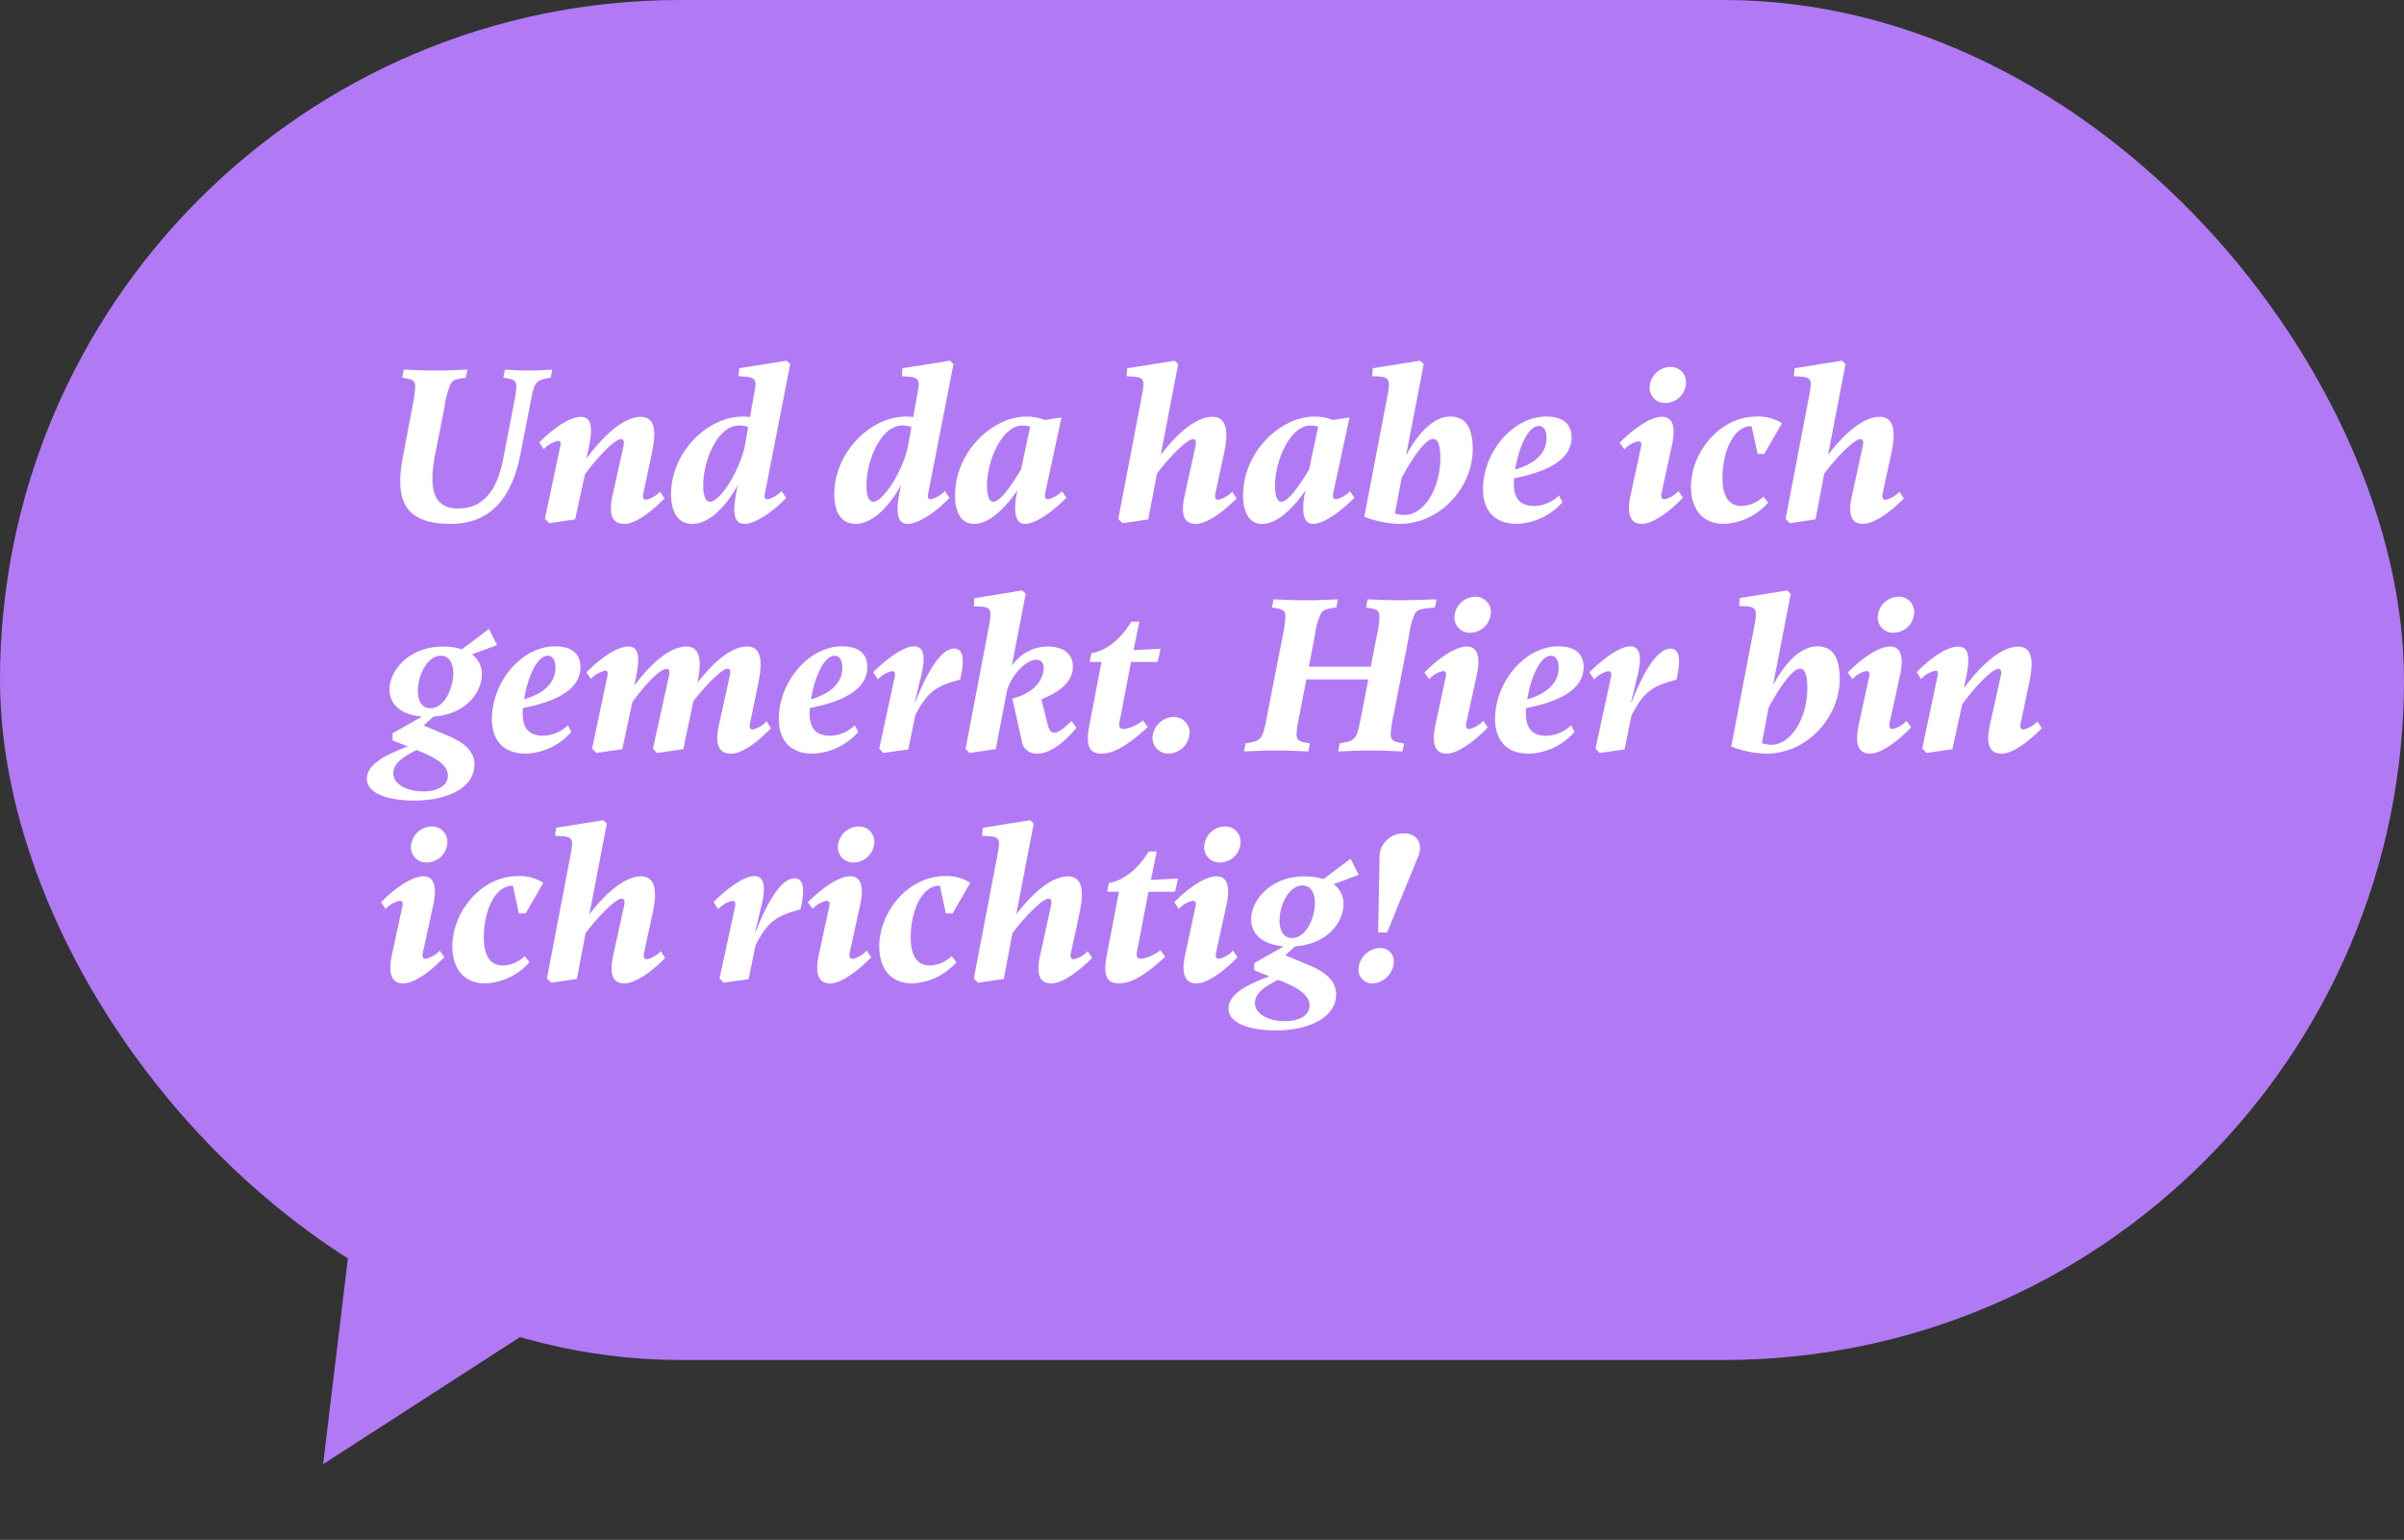 <svg xmlns="http://www.w3.org/2000/svg" width="387" height="247.965" viewBox="0 0 387 247.965">
  <rect x="0" y="0" width="387" height="247.965" fill="#333333" stroke="none"/>
  <g id="Gruppe_784" data-name="Gruppe 784" transform="translate(-1357 -12705)">
    <rect id="Rechteck_418" data-name="Rechteck 418" width="387" height="219" rx="109.5" transform="translate(1357 12705)" fill="#b17af4"/>
    <path id="Pfad_1532" data-name="Pfad 1532" d="M25.308-24.336c-1.656,0-2.232-.036-4.032-.144l-.252,1.3c1.476.216,2.088.324,2.088,1.44a12.863,12.863,0,0,1-.252,2.088l-1.872,9.612c-1.116,5.724-3.708,7.92-7.2,7.92-3.1,0-4.176-1.836-4.176-4.788a21.452,21.452,0,0,1,.5-4.212l1.476-7.488a13.44,13.44,0,0,1,.972-3.6c.4-.648.972-.756,2.412-.972l.288-1.3c-2.808.108-3.312.144-5.328.144-1.692,0-2.2-.036-4.932-.144l-.252,1.3c1.62.288,2.088.36,2.088,1.476a19.8,19.8,0,0,1-.432,3.1L4.86-10.4a20.022,20.022,0,0,0-.432,3.888C4.428-1.836,6.84.36,12.6.36c6.3,0,9.792-4.14,11.16-11.124l1.728-8.856c.288-1.548.5-2.34.936-2.772.432-.468,1.044-.576,2.232-.792l.252-1.3C27.108-24.372,26.748-24.336,25.308-24.336ZM26.82-12.744l.72,1.08A4.324,4.324,0,0,1,29.844-13c.324,0,.5.144.324.972L27.72-.468l.72.72L32.58-.36,34.164-7.6c1.908-2.628,4.752-5.688,5.8-5.688.54,0,.54.54.36,1.332L38.592-4.176C37.836-.72,38.844.36,40.5.36c1.944,0,4.608-2.2,6.48-4.1l-.72-1.08a4.752,4.752,0,0,1-2.232,1.3c-.288,0-.648-.144-.468-.972l1.368-6.48c.792-3.672.5-5.9-1.764-5.9-2.736,0-5.94,2.916-8.748,6.7l.432-2.088c.684-3.384.144-4.608-1.332-4.608C31.5-16.884,28.62-14.616,26.82-12.744ZM66.564-3.816l-.756-1.116A4.3,4.3,0,0,1,63.576-3.6c-.54,0-.54-.36-.432-.972L67.212-25.38l-.576-.54L59-24.7,58.9-23.4c2.052.072,2.988.108,2.664,1.908l-.828,4.644a10.9,10.9,0,0,0-1.116-.072c-5.868,0-11.592,5.868-11.592,12.528,0,2.628.972,4.752,3.42,4.752,2.628,0,5.328-2.592,7.38-6.336a18.5,18.5,0,0,0-.612,3.744C58.176-.72,58.536.36,59.832.36,61.7.36,64.62-1.764,66.564-3.816ZM53.208-5.8c0-4.176,2.376-9.684,5.76-9.684a4.388,4.388,0,0,1,1.476.252l-.612,3.384C58.788-7.632,55.8-3.2,54.288-3.2,53.532-3.2,53.208-4.32,53.208-5.8Zm39.636,1.98-.756-1.116A4.3,4.3,0,0,1,89.856-3.6c-.54,0-.54-.36-.432-.972L93.492-25.38l-.576-.54L85.284-24.7l-.108,1.3c2.052.072,2.988.108,2.664,1.908l-.828,4.644A10.9,10.9,0,0,0,85.9-16.92C80.028-16.92,74.3-11.052,74.3-4.392c0,2.628.972,4.752,3.42,4.752,2.628,0,5.328-2.592,7.38-6.336a18.5,18.5,0,0,0-.612,3.744C84.456-.72,84.816.36,86.112.36,87.984.36,90.9-1.764,92.844-3.816ZM79.488-5.8c0-4.176,2.376-9.684,5.76-9.684a4.388,4.388,0,0,1,1.476.252l-.612,3.384C85.068-7.632,82.08-3.2,80.568-3.2,79.812-3.2,79.488-4.32,79.488-5.8Zm32.184,1.944-.72-1.044a4.447,4.447,0,0,1-2.232,1.3c-.5,0-.576-.54-.468-.972l2.628-12.2-2.736.4a7.534,7.534,0,0,0-2.952-.54c-5.328,0-11.448,5.58-11.448,12.708C93.744-1.62,94.68.36,96.8.36c2.484,0,4.968-2.52,7.02-5.436a11.116,11.116,0,0,0-.4,2.808c0,1.548.36,2.628,1.62,2.628C106.848.36,109.764-1.908,111.672-3.852ZM98.892-5.76c0-4.212,2.484-9.72,5.724-9.72a5.035,5.035,0,0,1,1.224.18l-1.476,6.912C102.636-5.472,100.908-3.2,99.9-3.2,99.108-3.2,98.892-4.572,98.892-5.76ZM120.024-.432l.684.684,4.14-.612,1.4-7.38c1.944-2.592,4.824-5.544,5.8-5.544.54,0,.54.54.36,1.332l-1.692,7.7C129.924-.72,130.86.36,132.48.36c1.944,0,4.68-2.16,6.588-4.1l-.72-1.08a4.317,4.317,0,0,1-2.232,1.3c-.288,0-.648-.144-.468-.972l1.4-6.516c.792-3.6.4-5.868-1.872-5.868-2.592,0-5.652,2.628-8.316,6.12l2.808-14.616-.576-.54L121.464-24.7l-.108,1.3c2.88.072,3.024.252,2.448,3.2Zm38.016-3.42L157.32-4.9a4.447,4.447,0,0,1-2.232,1.3c-.5,0-.576-.54-.468-.972l2.628-12.2-2.736.4a7.534,7.534,0,0,0-2.952-.54c-5.328,0-11.448,5.58-11.448,12.708,0,2.592.936,4.572,3.06,4.572,2.484,0,4.968-2.52,7.02-5.436a11.116,11.116,0,0,0-.4,2.808c0,1.548.36,2.628,1.62,2.628C153.216.36,156.132-1.908,158.04-3.852ZM145.26-5.76c0-4.212,2.484-9.72,5.724-9.72a5.035,5.035,0,0,1,1.224.18l-1.476,6.912C149-5.472,147.276-3.2,146.268-3.2,145.476-3.2,145.26-4.572,145.26-5.76Zm21.1-4.932L169.2-25.38l-.576-.54L160.992-24.7l-.108,1.3c2.808,0,3.024.288,2.448,3.24L159.624-.792A16.14,16.14,0,0,0,165.276.36c6.66,0,11.808-5.976,11.808-11.988,0-2.772-.684-5.292-3.6-5.292C170.82-16.92,168.372-14.364,166.356-10.692Zm4.356-2.628c.9,0,1.152,1.4,1.152,3.1,0,4.932-2.664,9.144-5.76,9.144a4.5,4.5,0,0,1-1.548-.252l1.08-5.724C166.716-9.072,169.236-13.32,170.712-13.32ZM191.52-3.132l-.54-1.08a5.9,5.9,0,0,1-4,1.692c-2.3,0-3.276-1.26-3.276-3.564a7.831,7.831,0,0,1,.036-.9c3.6-.72,9.252-2.268,9.252-6.588,0-2.016-1.224-3.348-4.068-3.348-5.472,0-10.188,5.832-10.188,11.7,0,3.168,1.62,5.58,5.472,5.58A10.247,10.247,0,0,0,191.52-3.132Zm-3.78-12.276c.828,0,1.224.828,1.224,1.944,0,2.736-2.34,4.284-5.04,5.076C184.428-11.628,185.9-15.408,187.74-15.408Zm20.376-3.708a3.35,3.35,0,0,0,3.312-3.312,2.462,2.462,0,0,0-2.556-2.484,3.406,3.406,0,0,0-3.312,3.348A2.433,2.433,0,0,0,208.116-19.116Zm-7.38,6.408.756,1.08a4.108,4.108,0,0,1,2.2-1.3c.612,0,.576.4.468.972L202.5-4.284C201.96-1.8,202.1.36,204.3.36c1.944,0,4.716-2.232,6.624-4.212l-.72-1.08A4.246,4.246,0,0,1,207.936-3.6c-.5,0-.576-.432-.468-.972l1.692-7.74c.5-2.3.432-4.572-1.584-4.572C205.488-16.884,202.572-14.58,200.736-12.708Zm23.9,9.648-.756-.972a5.356,5.356,0,0,1-3.492,1.512c-2.3,0-3.1-1.944-3.1-4.536,0-4,1.656-8.316,4.644-8.316h.036l.972,4.464h1.08l2.844-4.932a6.965,6.965,0,0,0-4.068-1.08c-6.084,0-10.584,5.94-10.584,11.3C212.22-2.34,213.8.36,217.548.36A9.979,9.979,0,0,0,224.64-3.06Zm-.5-11.484-.252-.18A1.524,1.524,0,0,1,224.136-14.544ZM227.448-.432l.684.684,4.14-.612,1.4-7.38c1.944-2.592,4.824-5.544,5.8-5.544.54,0,.54.54.36,1.332l-1.692,7.7C237.348-.72,238.284.36,239.9.36c1.944,0,4.68-2.16,6.588-4.1l-.72-1.08a4.317,4.317,0,0,1-2.232,1.3c-.288,0-.648-.144-.468-.972l1.4-6.516c.792-3.6.4-5.868-1.872-5.868-2.592,0-5.652,2.628-8.316,6.12L237.1-25.38l-.576-.54L228.888-24.7l-.108,1.3c2.88.072,3.024.252,2.448,3.2ZM16.38,39.124c0-2.34-1.98-3.708-4.356-4.68l-3.816-1.62,1.584-1.44c5.04-.324,7.776-3.744,7.776-6.8a3.842,3.842,0,0,0-1.584-3.2l4.032-1.512-1.3-2.592-4.356,3.276a9.651,9.651,0,0,0-3.06-.432c-5.544,0-8.6,3.924-8.6,6.912,0,2.3,1.728,4.068,5.256,4.356L3.2,34.084v1.152l2.448.972C2.484,37.4-.936,38.908-.936,41.392c0,2.556,3.816,3.528,7.6,3.528C11.988,44.92,16.38,42.868,16.38,39.124ZM9.288,30.052c-1.368,0-2.016-1.152-2.016-2.808,0-2.484,1.512-5.652,3.672-5.652,1.4,0,2.016,1.224,2.016,2.808C12.96,26.884,11.52,30.052,9.288,30.052ZM3.312,40.492c0-1.62,1.764-2.736,3.744-3.708l.288.108C10.8,38.26,12.1,39.484,12.1,40.924c0,1.476-1.476,2.52-3.96,2.52C5.688,43.444,3.312,42.4,3.312,40.492Zm28.656-6.624-.54-1.08a5.9,5.9,0,0,1-4,1.692c-2.3,0-3.276-1.26-3.276-3.564a7.83,7.83,0,0,1,.036-.9c3.6-.72,9.252-2.268,9.252-6.588,0-2.016-1.224-3.348-4.068-3.348-5.472,0-10.188,5.832-10.188,11.7,0,3.168,1.62,5.58,5.472,5.58A10.247,10.247,0,0,0,31.968,33.868Zm-3.78-12.276c.828,0,1.224.828,1.224,1.944,0,2.736-2.34,4.284-5.04,5.076C24.876,25.372,26.352,21.592,28.188,21.592Zm16.92,14.94.648.72L50,36.64l1.62-7.74c1.908-2.448,4.572-5.22,5.508-5.22.468,0,.5.5.324,1.26l-1.728,7.848c-.792,3.564.324,4.572,1.98,4.572,1.944,0,4.572-2.16,6.408-4.1L63.4,32.14a4.3,4.3,0,0,1-2.232,1.332c-.288,0-.612-.144-.432-.972l1.332-6.444c.756-3.708.468-5.94-1.8-5.94-2.556,0-5.4,2.484-7.992,5.832.72-3.384.5-5.832-1.764-5.832-2.664,0-5.688,2.7-8.388,6.264l.324-1.62c.648-3.42.18-4.644-1.3-4.644-2.016,0-4.9,2.268-6.732,4.14l.72,1.08A4.382,4.382,0,0,1,37.4,24c.324,0,.54.144.36.972L35.316,36.532l.684.72,4.176-.612,1.62-7.56c1.8-2.52,4.32-5.364,5.544-5.364.468,0,.5.5.324,1.26Zm33.048-2.664-.54-1.08a5.9,5.9,0,0,1-4,1.692c-2.3,0-3.276-1.26-3.276-3.564a7.83,7.83,0,0,1,.036-.9c3.6-.72,9.252-2.268,9.252-6.588,0-2.016-1.224-3.348-4.068-3.348-5.472,0-10.188,5.832-10.188,11.7,0,3.168,1.62,5.58,5.472,5.58A10.247,10.247,0,0,0,78.156,33.868Zm-3.78-12.276c.828,0,1.224.828,1.224,1.944,0,2.736-2.34,4.284-5.04,5.076C71.064,25.372,72.54,21.592,74.376,21.592Zm6.192,2.664.756,1.152a4.246,4.246,0,0,1,2.268-1.332c.288,0,.612.144.432.972L81.54,36.532l.648.72,4.032-.576L87.336,31.2c2.016-3.96,3.564-4.788,7.236-5.76.5-2.268.9-5-.972-5-2.232,0-4.5,4.14-6.264,8.64h-.072l1.044-4.32c.792-3.276.288-4.68-1.152-4.68C85.32,20.08,82.476,22.348,80.568,24.256Zm28.116-4.14a7.032,7.032,0,0,0-5.8,3.1L105.12,11.62l-.576-.54-7.7,1.26-.072,1.3c2.808.036,2.988.216,2.412,3.276L95.436,36.6l.648.648,4.212-.612,1.836-9.54c.936-2.808,3.24-4.86,4.68-4.86A1.134,1.134,0,0,1,108,23.5c0,2.3-1.944,4.248-5.04,5l1.512,6.732a2.361,2.361,0,0,0,2.52,2.124c2.484,0,4.86-2.484,6.3-4.14L112.5,32.1c-1.116,1.08-2.016,1.872-2.772,1.872-.612,0-.864-.468-1.08-1.368l-1.008-4c2.736-1.08,5.076-2.7,5.076-5.256C112.716,21.232,111.1,20.116,108.684,20.116Zm16.092,12.96L123.984,32a6.311,6.311,0,0,1-3.06,1.4c-1.116,0-.72-1.008-.468-2.34l1.62-8.46h4.284l.468-2.124-4.356.216.936-4.572h-1.3c-1.62,2.7-3.924,4.644-6.408,5.076l-.288,1.4h1.908l-1.908,9.972c-.576,2.952-.432,4.788,1.908,4.788C119.844,37.36,122.508,35.128,124.776,33.076Zm3.348,4.284a3.5,3.5,0,0,0,3.384-3.348,2.529,2.529,0,0,0-2.592-2.556,3.5,3.5,0,0,0-3.384,3.348A2.529,2.529,0,0,0,128.124,37.36Zm38.7-18.972a11.416,11.416,0,0,1,.972-3.6c.432-.684,1.008-.756,3.2-.972l.252-1.3c-3.528.108-4.068.144-6.048.144-1.764,0-2.268-.036-5.04-.144l-.252,1.3c1.656.288,2.16.36,2.16,1.512a18.006,18.006,0,0,1-.432,3.06l-.972,4.968H150.7l.972-5a11.418,11.418,0,0,1,.972-3.564c.432-.684,1.008-.756,2.484-.972l.252-1.3c-2.808.108-3.348.144-5.364.144-1.728,0-2.232-.036-5-.144l-.252,1.3c1.656.288,2.16.36,2.16,1.512a18.484,18.484,0,0,1-.432,3.06L144,31.132c-.4,2.088-.612,3.06-1.044,3.636-.432.54-1.044.72-2.448.936l-.252,1.3c2.808-.108,3.348-.144,5.076-.144,2.016,0,2.52.036,5.292.144l.252-1.3c-1.44-.216-2.16-.324-2.16-1.512a19.512,19.512,0,0,1,.468-3.024l1.116-5.76h9.972l-1.116,5.724c-.4,2.088-.612,3.06-1.044,3.636-.432.54-1.044.72-2.448.936l-.252,1.3c2.808-.108,3.348-.144,5.076-.144,2.016,0,2.52.036,5.292.144l.252-1.3c-1.44-.216-2.16-.324-2.16-1.512a19.512,19.512,0,0,1,.468-3.024Zm9.864-.5A3.35,3.35,0,0,0,180,14.572a2.462,2.462,0,0,0-2.556-2.484,3.406,3.406,0,0,0-3.312,3.348A2.433,2.433,0,0,0,176.688,17.884Zm-7.38,6.408.756,1.08a4.108,4.108,0,0,1,2.2-1.3c.612,0,.576.4.468.972l-1.656,7.668c-.54,2.484-.4,4.644,1.8,4.644,1.944,0,4.716-2.232,6.624-4.212l-.72-1.08a4.246,4.246,0,0,1-2.268,1.332c-.5,0-.576-.432-.468-.972l1.692-7.74c.5-2.3.432-4.572-1.584-4.572C174.06,20.116,171.144,22.42,169.308,24.292Zm24.156,9.576-.54-1.08a5.9,5.9,0,0,1-4,1.692c-2.3,0-3.276-1.26-3.276-3.564a7.831,7.831,0,0,1,.036-.9c3.6-.72,9.252-2.268,9.252-6.588,0-2.016-1.224-3.348-4.068-3.348-5.472,0-10.188,5.832-10.188,11.7,0,3.168,1.62,5.58,5.472,5.58A10.247,10.247,0,0,0,193.464,33.868Zm-3.78-12.276c.828,0,1.224.828,1.224,1.944,0,2.736-2.34,4.284-5.04,5.076C186.372,25.372,187.848,21.592,189.684,21.592Zm6.192,2.664.756,1.152a4.246,4.246,0,0,1,2.268-1.332c.288,0,.612.144.432.972l-2.484,11.484.648.72,4.032-.576,1.116-5.472c2.016-3.96,3.564-4.788,7.236-5.76.5-2.268.9-5-.972-5-2.232,0-4.5,4.14-6.264,8.64h-.072l1.044-4.32c.792-3.276.288-4.68-1.152-4.68C200.628,20.08,197.784,22.348,195.876,24.256Zm29.556,2.052,2.844-14.688-.576-.54L220.068,12.3l-.108,1.3c2.808,0,3.024.288,2.448,3.24L218.7,36.208a16.14,16.14,0,0,0,5.652,1.152c6.66,0,11.808-5.976,11.808-11.988,0-2.772-.684-5.292-3.6-5.292C229.9,20.08,227.448,22.636,225.432,26.308Zm4.356-2.628c.9,0,1.152,1.4,1.152,3.1,0,4.932-2.664,9.144-5.76,9.144a4.5,4.5,0,0,1-1.548-.252l1.08-5.724C225.792,27.928,228.312,23.68,229.788,23.68Zm15.048-5.8a3.35,3.35,0,0,0,3.312-3.312,2.462,2.462,0,0,0-2.556-2.484,3.406,3.406,0,0,0-3.312,3.348A2.433,2.433,0,0,0,244.836,17.884Zm-7.38,6.408.756,1.08a4.108,4.108,0,0,1,2.2-1.3c.612,0,.576.4.468.972l-1.656,7.668c-.54,2.484-.4,4.644,1.8,4.644,1.944,0,4.716-2.232,6.624-4.212l-.72-1.08a4.246,4.246,0,0,1-2.268,1.332c-.5,0-.576-.432-.468-.972l1.692-7.74c.5-2.3.432-4.572-1.584-4.572C242.208,20.116,239.292,22.42,237.456,24.292Zm11.088-.036.72,1.08a4.324,4.324,0,0,1,2.3-1.332c.324,0,.5.144.324.972l-2.448,11.556.72.72,4.14-.612,1.584-7.236c1.908-2.628,4.752-5.688,5.8-5.688.54,0,.54.54.36,1.332l-1.728,7.776c-.756,3.456.252,4.536,1.908,4.536,1.944,0,4.608-2.2,6.48-4.1l-.72-1.08a4.752,4.752,0,0,1-2.232,1.3c-.288,0-.648-.144-.468-.972l1.368-6.48c.792-3.672.5-5.9-1.764-5.9-2.736,0-5.94,2.916-8.748,6.7l.432-2.088c.684-3.384.144-4.608-1.332-4.608C253.224,20.116,250.344,22.384,248.544,24.256ZM8.712,54.884a3.35,3.35,0,0,0,3.312-3.312,2.462,2.462,0,0,0-2.556-2.484,3.406,3.406,0,0,0-3.312,3.348A2.433,2.433,0,0,0,8.712,54.884Zm-7.38,6.408.756,1.08a4.108,4.108,0,0,1,2.2-1.3c.612,0,.576.4.468.972L3.1,69.716c-.54,2.484-.4,4.644,1.8,4.644,1.944,0,4.716-2.232,6.624-4.212l-.72-1.08A4.246,4.246,0,0,1,8.532,70.4c-.5,0-.576-.432-.468-.972l1.692-7.74c.5-2.3.432-4.572-1.584-4.572C6.084,57.116,3.168,59.42,1.332,61.292Zm23.9,9.648-.756-.972a5.356,5.356,0,0,1-3.492,1.512c-2.3,0-3.1-1.944-3.1-4.536,0-4,1.656-8.316,4.644-8.316h.036l.972,4.464h1.08l2.844-4.932A6.965,6.965,0,0,0,23.4,57.08c-6.084,0-10.584,5.94-10.584,11.3,0,3.276,1.584,5.976,5.328,5.976A9.979,9.979,0,0,0,25.236,70.94Zm-.5-11.484-.252-.18A1.524,1.524,0,0,1,24.732,59.456Zm3.312,14.112.684.684,4.14-.612,1.4-7.38c1.944-2.592,4.824-5.544,5.8-5.544.54,0,.54.54.36,1.332l-1.692,7.7c-.792,3.528.144,4.608,1.764,4.608,1.944,0,4.68-2.16,6.588-4.1l-.72-1.08a4.317,4.317,0,0,1-2.232,1.3c-.288,0-.648-.144-.468-.972l1.4-6.516c.792-3.6.4-5.868-1.872-5.868-2.592,0-5.652,2.628-8.316,6.12L37.692,48.62l-.576-.54L29.484,49.3l-.108,1.3c2.88.072,3.024.252,2.448,3.2Zm26.82-12.312.756,1.152a4.246,4.246,0,0,1,2.268-1.332c.288,0,.612.144.432.972L55.836,73.532l.648.72,4.032-.576L61.632,68.2c2.016-3.96,3.564-4.788,7.236-5.76.5-2.268.9-5-.972-5-2.232,0-4.5,4.14-6.264,8.64H61.56L62.6,61.76c.792-3.276.288-4.68-1.152-4.68C59.616,57.08,56.772,59.348,54.864,61.256Zm22.572-6.372a3.35,3.35,0,0,0,3.312-3.312,2.462,2.462,0,0,0-2.556-2.484,3.406,3.406,0,0,0-3.312,3.348A2.433,2.433,0,0,0,77.436,54.884Zm-7.38,6.408.756,1.08a4.108,4.108,0,0,1,2.2-1.3c.612,0,.576.4.468.972L71.82,69.716c-.54,2.484-.4,4.644,1.8,4.644,1.944,0,4.716-2.232,6.624-4.212l-.72-1.08A4.246,4.246,0,0,1,77.256,70.4c-.5,0-.576-.432-.468-.972l1.692-7.74c.5-2.3.432-4.572-1.584-4.572C74.808,57.116,71.892,59.42,70.056,61.292Zm23.9,9.648-.756-.972a5.356,5.356,0,0,1-3.492,1.512c-2.3,0-3.1-1.944-3.1-4.536,0-4,1.656-8.316,4.644-8.316H91.3l.972,4.464h1.08l2.844-4.932a6.965,6.965,0,0,0-4.068-1.08c-6.084,0-10.584,5.94-10.584,11.3,0,3.276,1.584,5.976,5.328,5.976A9.979,9.979,0,0,0,93.96,70.94Zm-.5-11.484-.252-.18A1.524,1.524,0,0,1,93.456,59.456Zm3.312,14.112.684.684,4.14-.612,1.4-7.38c1.944-2.592,4.824-5.544,5.8-5.544.54,0,.54.54.36,1.332l-1.692,7.7c-.792,3.528.144,4.608,1.764,4.608,1.944,0,4.68-2.16,6.588-4.1l-.72-1.08a4.317,4.317,0,0,1-2.232,1.3c-.288,0-.648-.144-.468-.972l1.4-6.516c.792-3.6.4-5.868-1.872-5.868-2.592,0-5.652,2.628-8.316,6.12l2.808-14.616-.576-.54L98.208,49.3,98.1,50.6c2.88.072,3.024.252,2.448,3.2Zm30.816-3.492L126.792,69a6.312,6.312,0,0,1-3.06,1.4c-1.116,0-.72-1.008-.468-2.34l1.62-8.46h4.284l.468-2.124-4.356.216.936-4.572h-1.3c-1.62,2.7-3.924,4.644-6.408,5.076l-.288,1.4h1.908l-1.908,9.972c-.576,2.952-.432,4.788,1.908,4.788C122.652,74.36,125.316,72.128,127.584,70.076Zm8.82-15.192a3.35,3.35,0,0,0,3.312-3.312,2.462,2.462,0,0,0-2.556-2.484,3.406,3.406,0,0,0-3.312,3.348A2.433,2.433,0,0,0,136.4,54.884Zm-7.38,6.408.756,1.08a4.108,4.108,0,0,1,2.2-1.3c.612,0,.576.4.468.972l-1.656,7.668c-.54,2.484-.4,4.644,1.8,4.644,1.944,0,4.716-2.232,6.624-4.212l-.72-1.08a4.246,4.246,0,0,1-2.268,1.332c-.5,0-.576-.432-.468-.972l1.692-7.74c.5-2.3.432-4.572-1.584-4.572C133.776,57.116,130.86,59.42,129.024,61.292Zm26.064,14.832c0-2.34-1.98-3.708-4.356-4.68l-3.816-1.62,1.584-1.44c5.04-.324,7.776-3.744,7.776-6.8a3.842,3.842,0,0,0-1.584-3.2l4.032-1.512-1.3-2.592-4.356,3.276a9.651,9.651,0,0,0-3.06-.432c-5.544,0-8.6,3.924-8.6,6.912,0,2.3,1.728,4.068,5.256,4.356l-4.752,2.7v1.152l2.448.972c-3.168,1.188-6.588,2.7-6.588,5.184,0,2.556,3.816,3.528,7.6,3.528C150.7,81.92,155.088,79.868,155.088,76.124ZM148,67.052c-1.368,0-2.016-1.152-2.016-2.808,0-2.484,1.512-5.652,3.672-5.652,1.4,0,2.016,1.224,2.016,2.808C151.668,63.884,150.228,67.052,148,67.052Zm-5.976,10.44c0-1.62,1.764-2.736,3.744-3.708l.288.108c3.456,1.368,4.752,2.592,4.752,4.032,0,1.476-1.476,2.52-3.96,2.52C144.4,80.444,142.02,79.4,142.02,77.492Zm19.836-11.34h1.44l4.932-12.06c.936-2.124.036-3.888-2.268-3.888a3.825,3.825,0,0,0-3.888,3.888Zm-.9,8.208a3.606,3.606,0,0,0,3.42-3.492,2.118,2.118,0,0,0-2.2-2.2,3.579,3.579,0,0,0-3.492,3.42A2.194,2.194,0,0,0,160.956,74.36Z" transform="translate(1417 12789)" fill="#fff"/>
    <path id="Polygon_2" data-name="Polygon 2" d="M23,0,46,49H0Z" transform="matrix(-0.848, -0.53, 0.53, -0.848, 1428.522, 12952.965)" fill="#b17af4"/>
  </g>
</svg>
